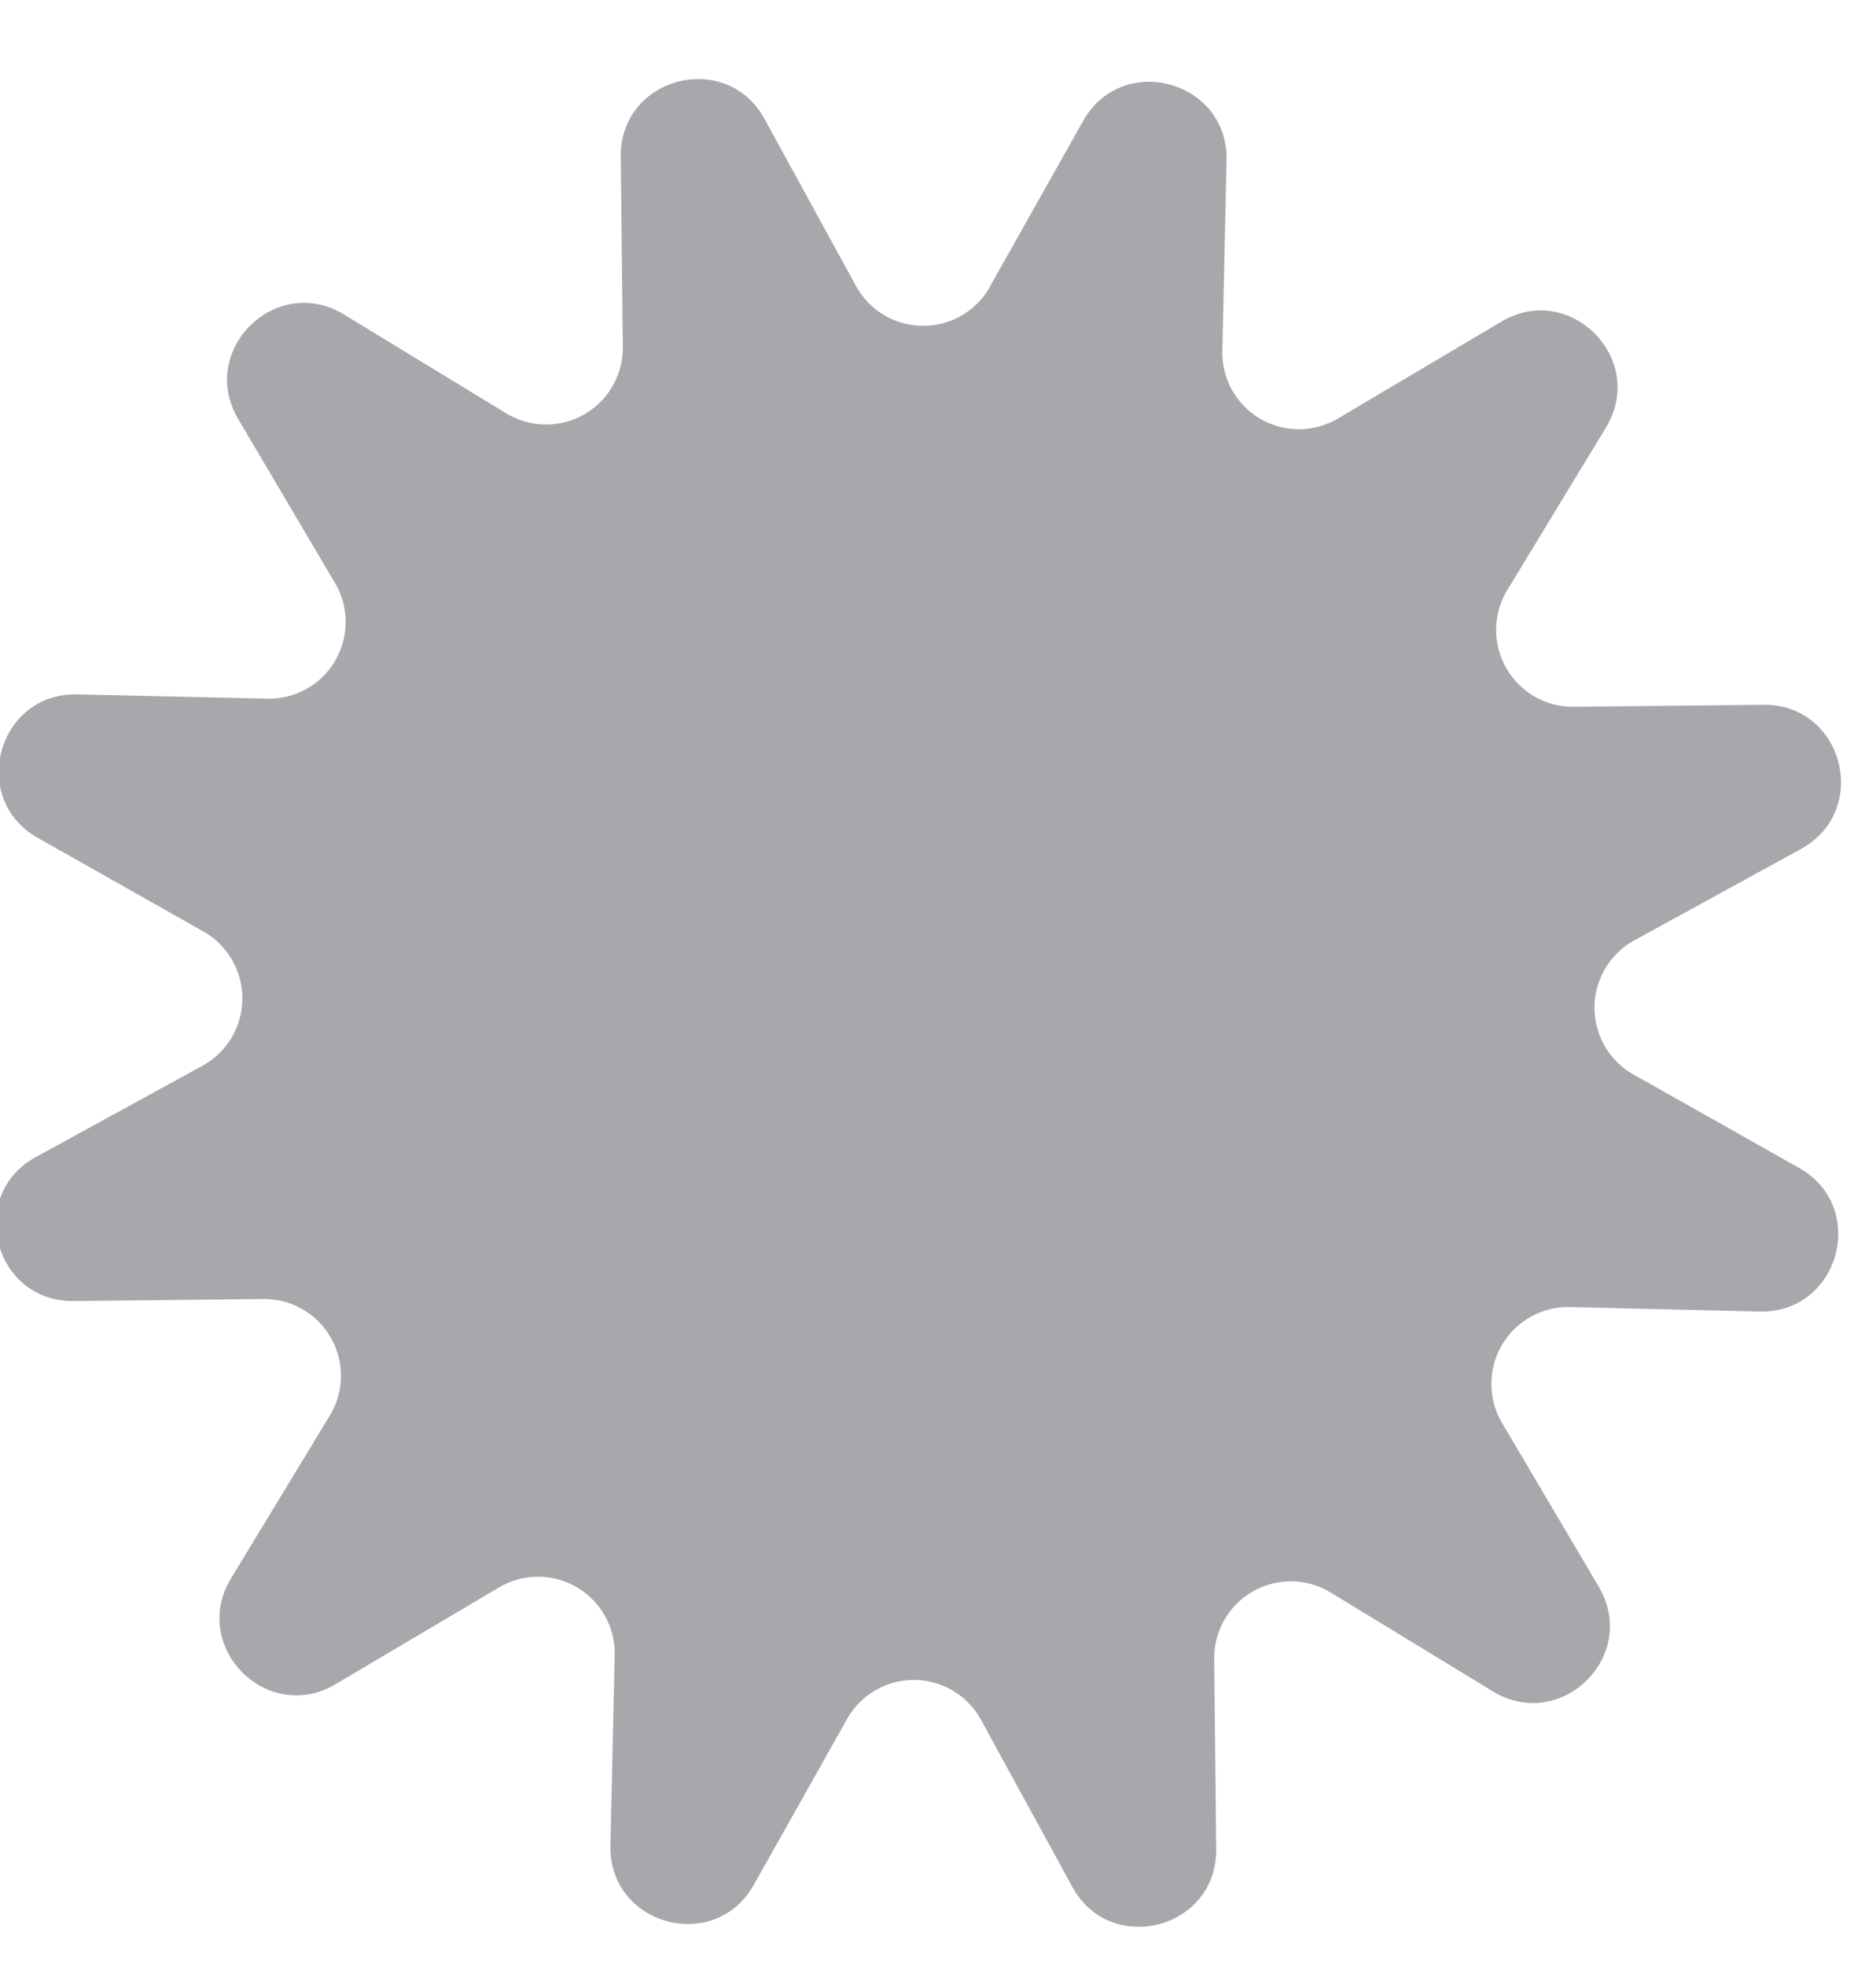 <svg width="21" height="22" xmlns="http://www.w3.org/2000/svg"><path d="M11.08 3.209l1.045-1.856c.438-.777 1.626-.451 1.605.442l-.047 2.128a.857.857 0 001.294.76l1.83-1.084c.769-.455 1.633.422 1.17 1.185l-1.105 1.82a.86.86 0 00.742 1.305l2.126-.022c.893-.01 1.204 1.182.42 1.613l-1.864 1.022a.859.859 0 00-.01 1.502l1.853 1.045c.778.438.452 1.627-.441 1.607l-2.126-.05a.86.86 0 00-.758 1.297l1.082 1.832c.456.77-.42 1.636-1.184 1.172l-1.817-1.107a.858.858 0 00-1.303.743l.022 2.129c.009.894-1.182 1.205-1.611.421l-1.021-1.867a.857.857 0 00-1.5-.01l-1.044 1.855c-.438.779-1.626.452-1.605-.442l.048-2.127a.858.858 0 00-1.294-.759l-1.83 1.083c-.77.455-1.634-.421-1.17-1.185l1.104-1.819a.859.859 0 00-.742-1.306l-2.126.023c-.892.009-1.204-1.184-.421-1.612l1.866-1.022a.86.86 0 00.008-1.502L.425 9.377c-.78-.439-.452-1.627.44-1.607l2.126.048a.858.858 0 00.758-1.296L2.667 4.69c-.455-.769.42-1.635 1.185-1.17l1.816 1.106a.859.859 0 001.304-.743l-.023-2.13c-.01-.893 1.183-1.204 1.61-.42L9.582 3.2a.858.858 0 001.5.009" fill="#A6A8AB" fill-rule="evenodd"/></svg>